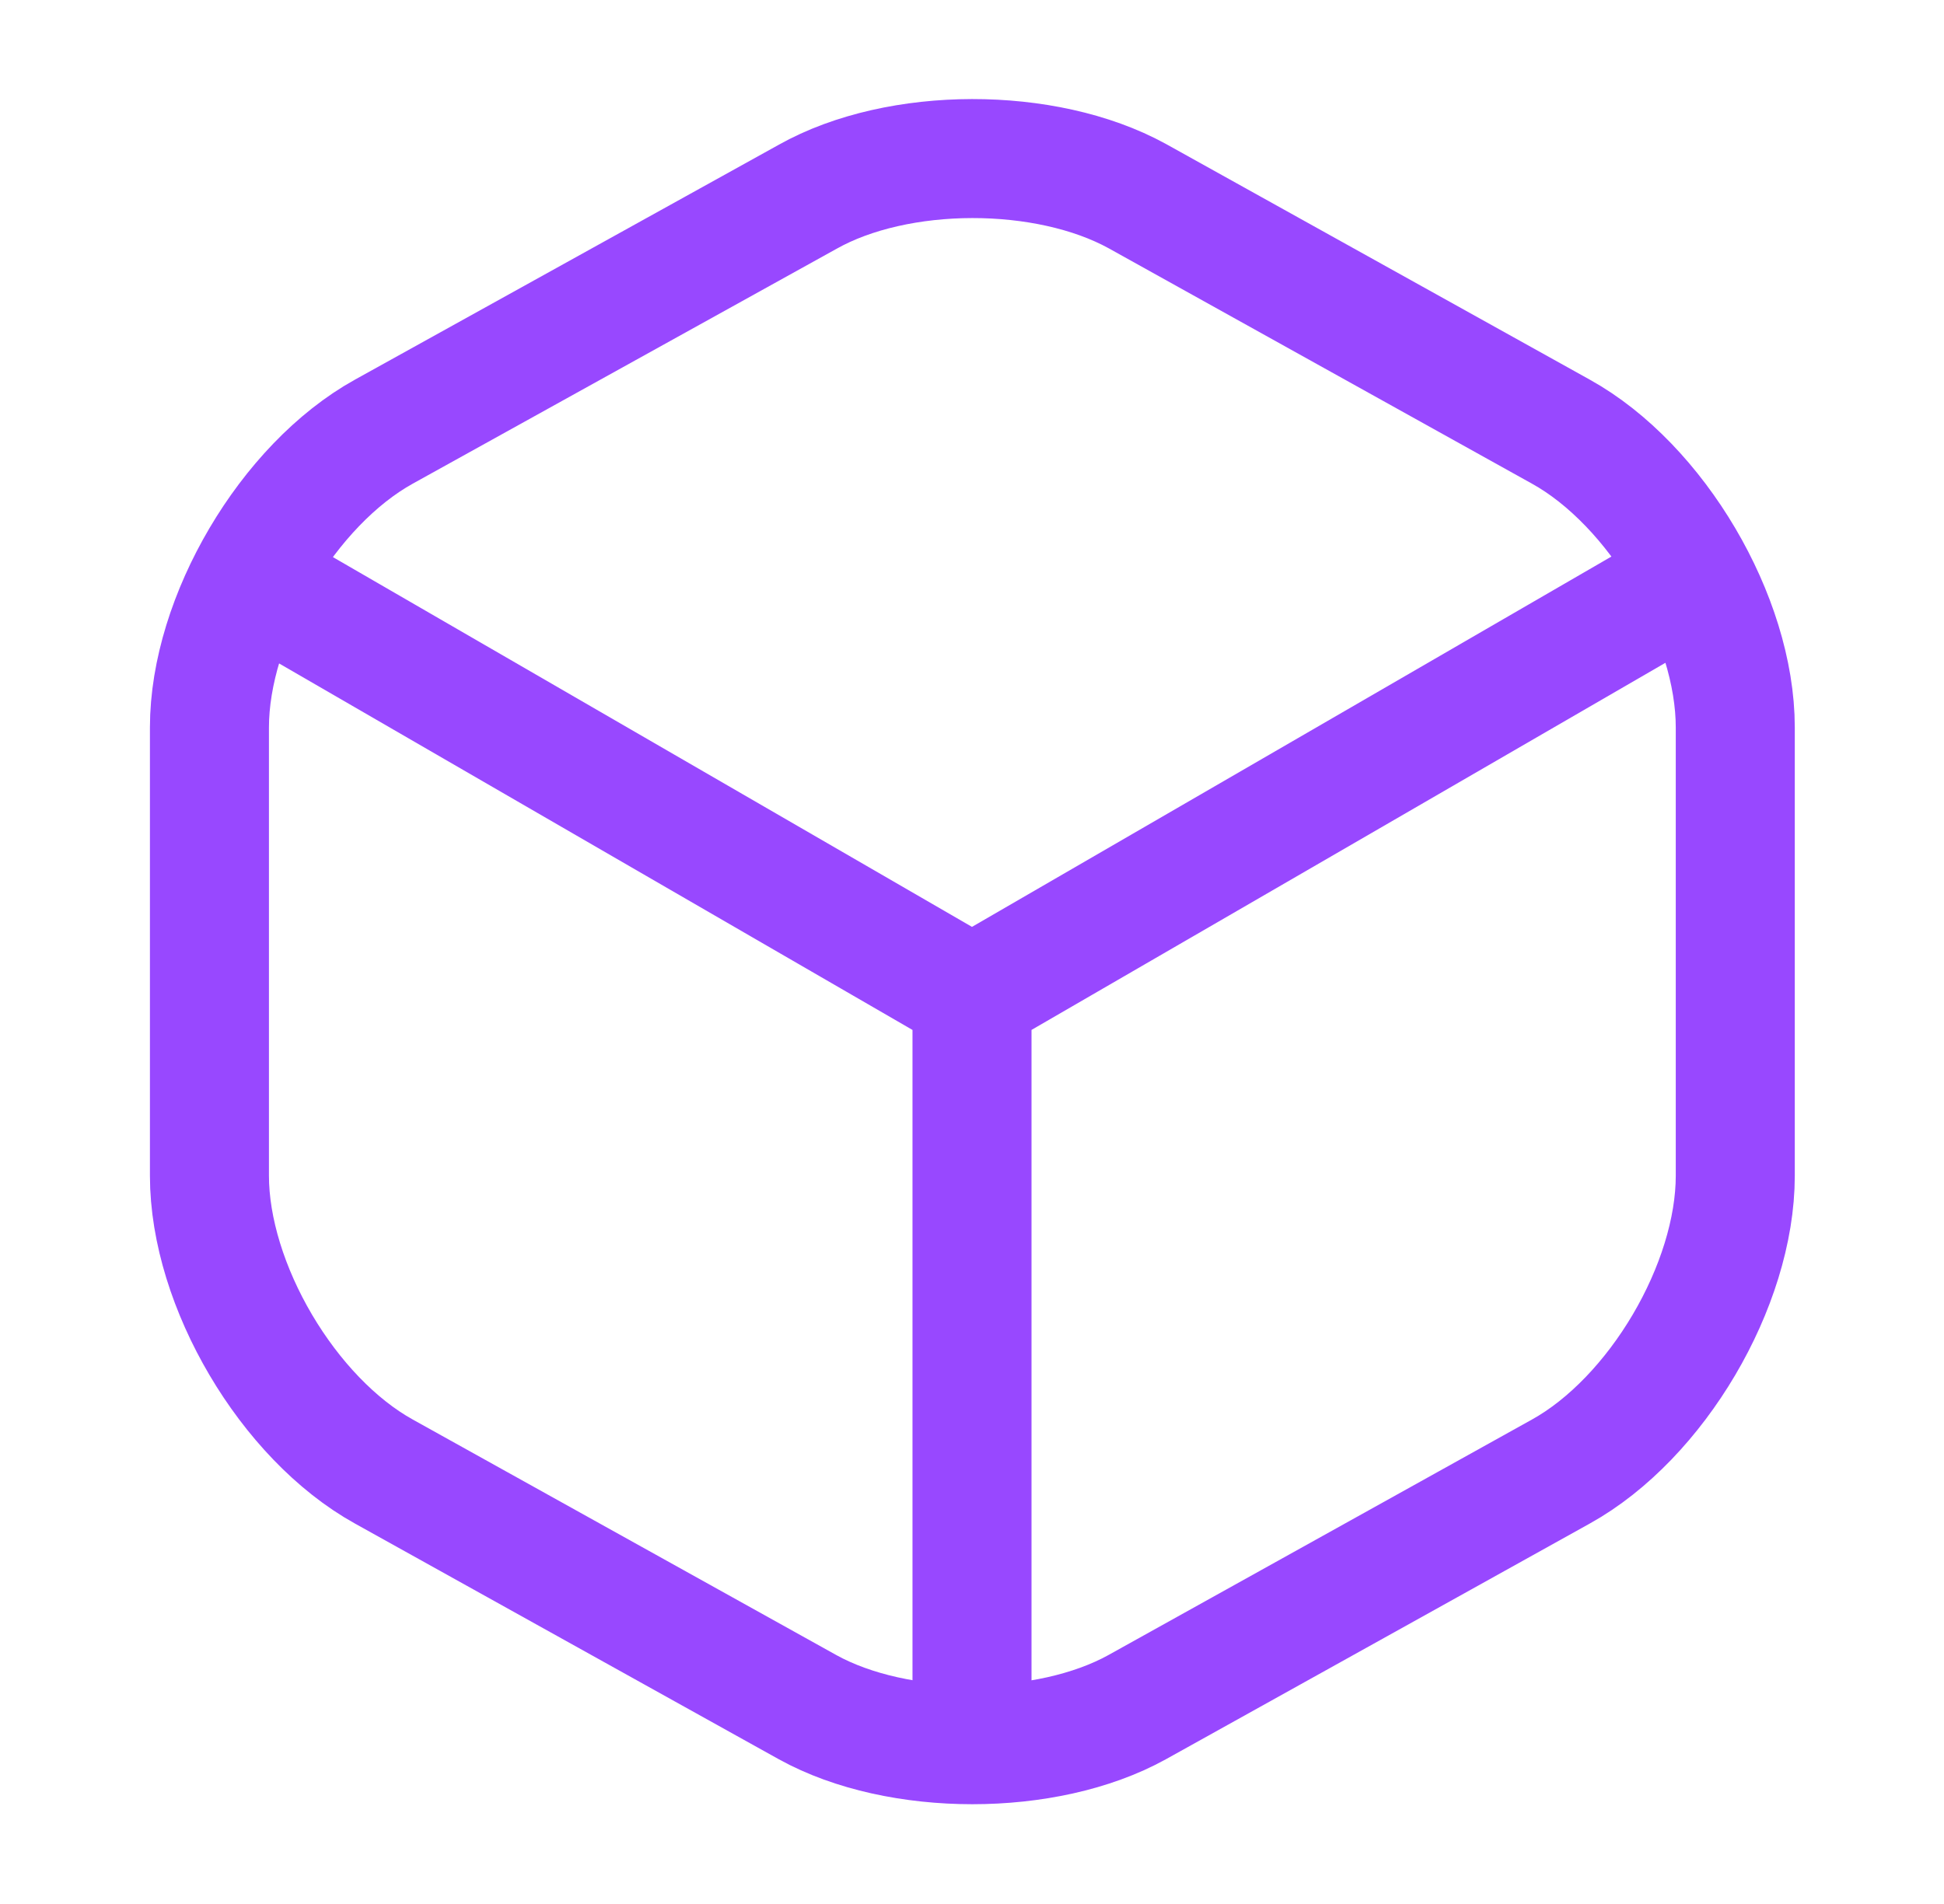 <svg xmlns="http://www.w3.org/2000/svg" width="49" height="48" viewBox="0 0 49 48" fill="none"><path d="M6.84 14.88L24.5 25.1L42.04 14.94M24.5 43.22V25.08" stroke="#9848FF" stroke-width="3" stroke-linecap="round" stroke-linejoin="round"></path><path d="M20.359 4.96L9.679 10.88C7.259 12.22 5.279 15.58 5.279 18.34V29.64C5.279 32.4 7.259 35.76 9.679 37.1L20.359 43.04C22.639 44.3 26.379 44.3 28.659 43.04L39.339 37.1C41.759 35.76 43.739 32.4 43.739 29.64V18.34C43.739 15.58 41.759 12.22 39.339 10.88L28.659 4.94C26.359 3.68 22.639 3.68 20.359 4.96Z" stroke="#9848FF" stroke-width="3" stroke-linecap="round" stroke-linejoin="round"></path></svg>